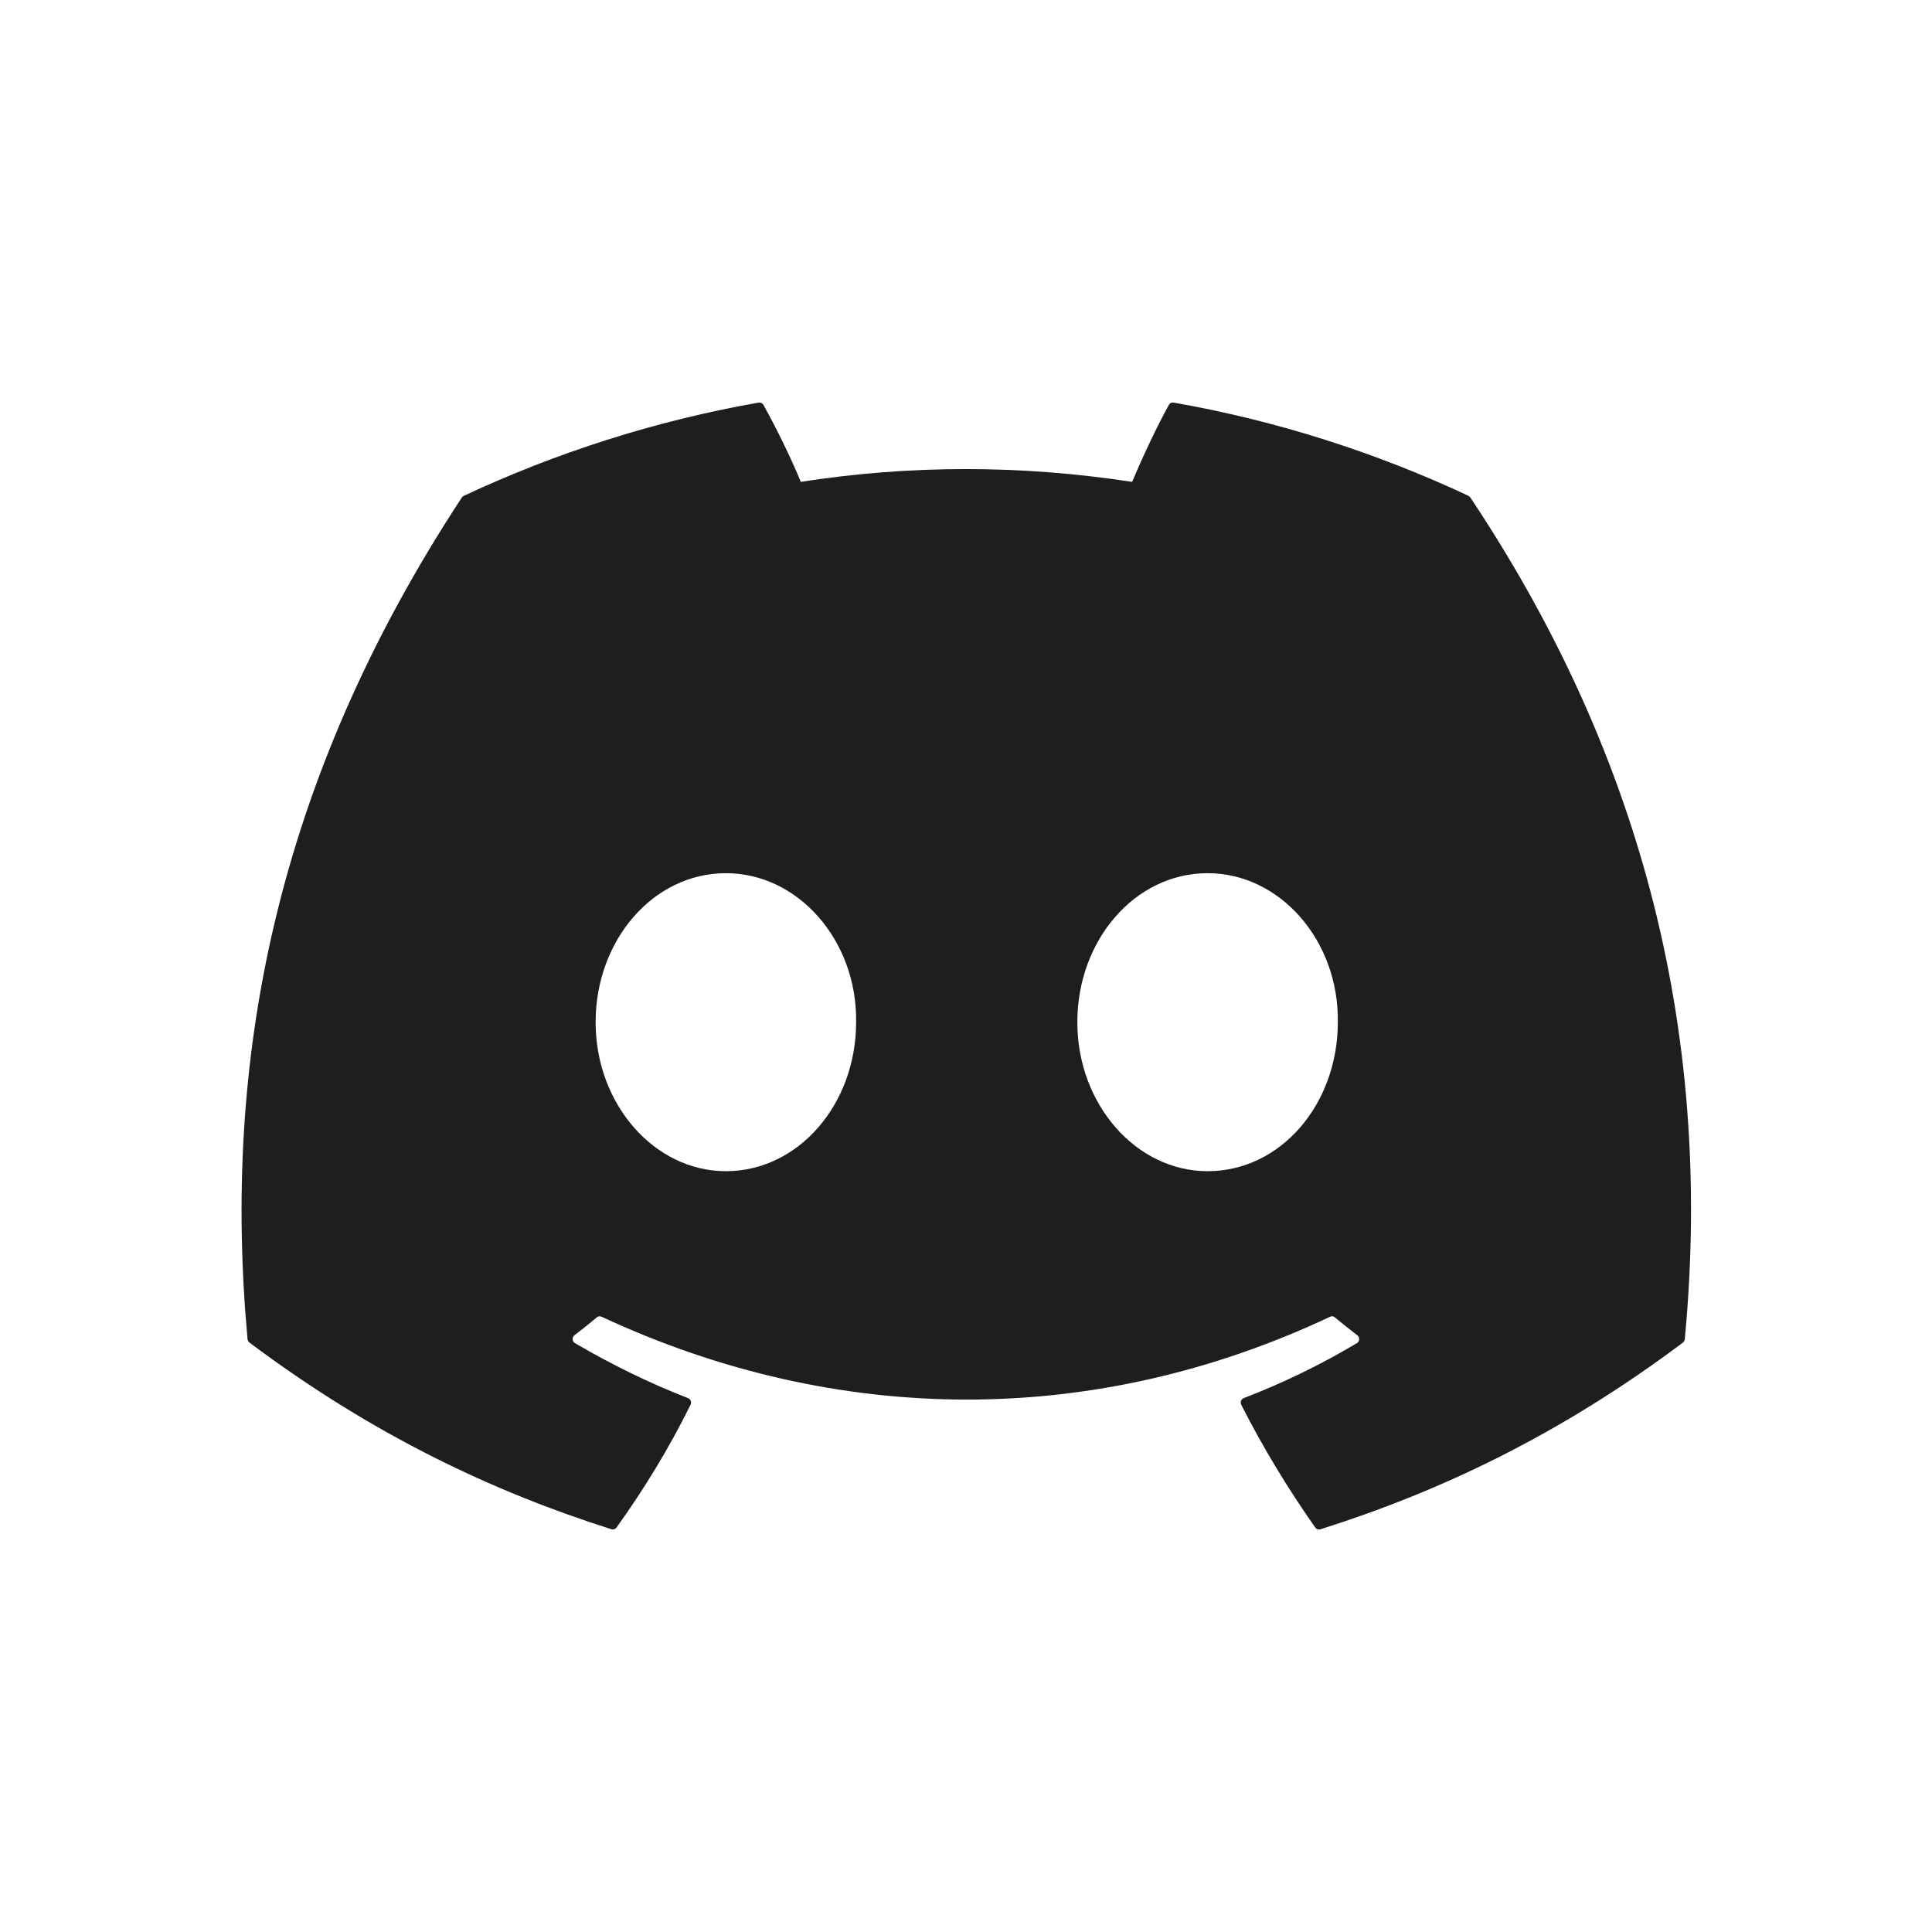 <svg width="24" height="24" viewBox="0 0 24 24" fill="none" xmlns="http://www.w3.org/2000/svg">
<path d="M18.244 6.16C17.096 5.623 15.866 5.227 14.579 5.001C14.555 4.997 14.532 5.007 14.52 5.03C14.362 5.316 14.187 5.692 14.064 5.986C12.68 5.774 11.303 5.774 9.948 5.986C9.824 5.684 9.643 5.316 9.484 5.03C9.471 5.008 9.448 4.997 9.425 5.001C8.139 5.227 6.908 5.623 5.76 6.16C5.751 6.165 5.742 6.172 5.736 6.182C3.401 9.739 2.762 13.208 3.075 16.635C3.077 16.652 3.086 16.668 3.099 16.678C4.639 17.832 6.131 18.532 7.596 18.997C7.619 19.004 7.644 18.995 7.659 18.975C8.005 18.493 8.314 17.985 8.579 17.449C8.594 17.418 8.579 17.38 8.547 17.368C8.057 17.178 7.591 16.947 7.142 16.685C7.106 16.664 7.104 16.612 7.136 16.587C7.231 16.515 7.325 16.44 7.415 16.364C7.431 16.35 7.454 16.348 7.473 16.357C10.42 17.729 13.611 17.729 16.523 16.357C16.542 16.347 16.565 16.35 16.581 16.364C16.671 16.439 16.766 16.515 16.861 16.587C16.893 16.612 16.892 16.664 16.856 16.685C16.407 16.953 15.941 17.179 15.45 17.368C15.418 17.38 15.404 17.418 15.419 17.45C15.69 17.984 15.999 18.492 16.338 18.975C16.352 18.996 16.378 19.005 16.401 18.998C17.873 18.533 19.365 17.833 20.905 16.679C20.918 16.669 20.927 16.653 20.929 16.637C21.304 12.676 20.3 9.234 18.267 6.183C18.261 6.174 18.253 6.166 18.243 6.161L18.244 6.16ZM9.017 14.549C8.13 14.549 7.399 13.718 7.399 12.698C7.399 11.678 8.116 10.847 9.017 10.847C9.918 10.847 10.65 11.686 10.635 12.698C10.635 13.718 9.918 14.549 9.017 14.549ZM15.001 14.549C14.113 14.549 13.383 13.718 13.383 12.698C13.383 11.678 14.1 10.847 15.001 10.847C15.902 10.847 16.634 11.686 16.619 12.698C16.619 13.718 15.909 14.549 15.001 14.549Z" fill="black" fill-opacity="0.88"/>
</svg>

